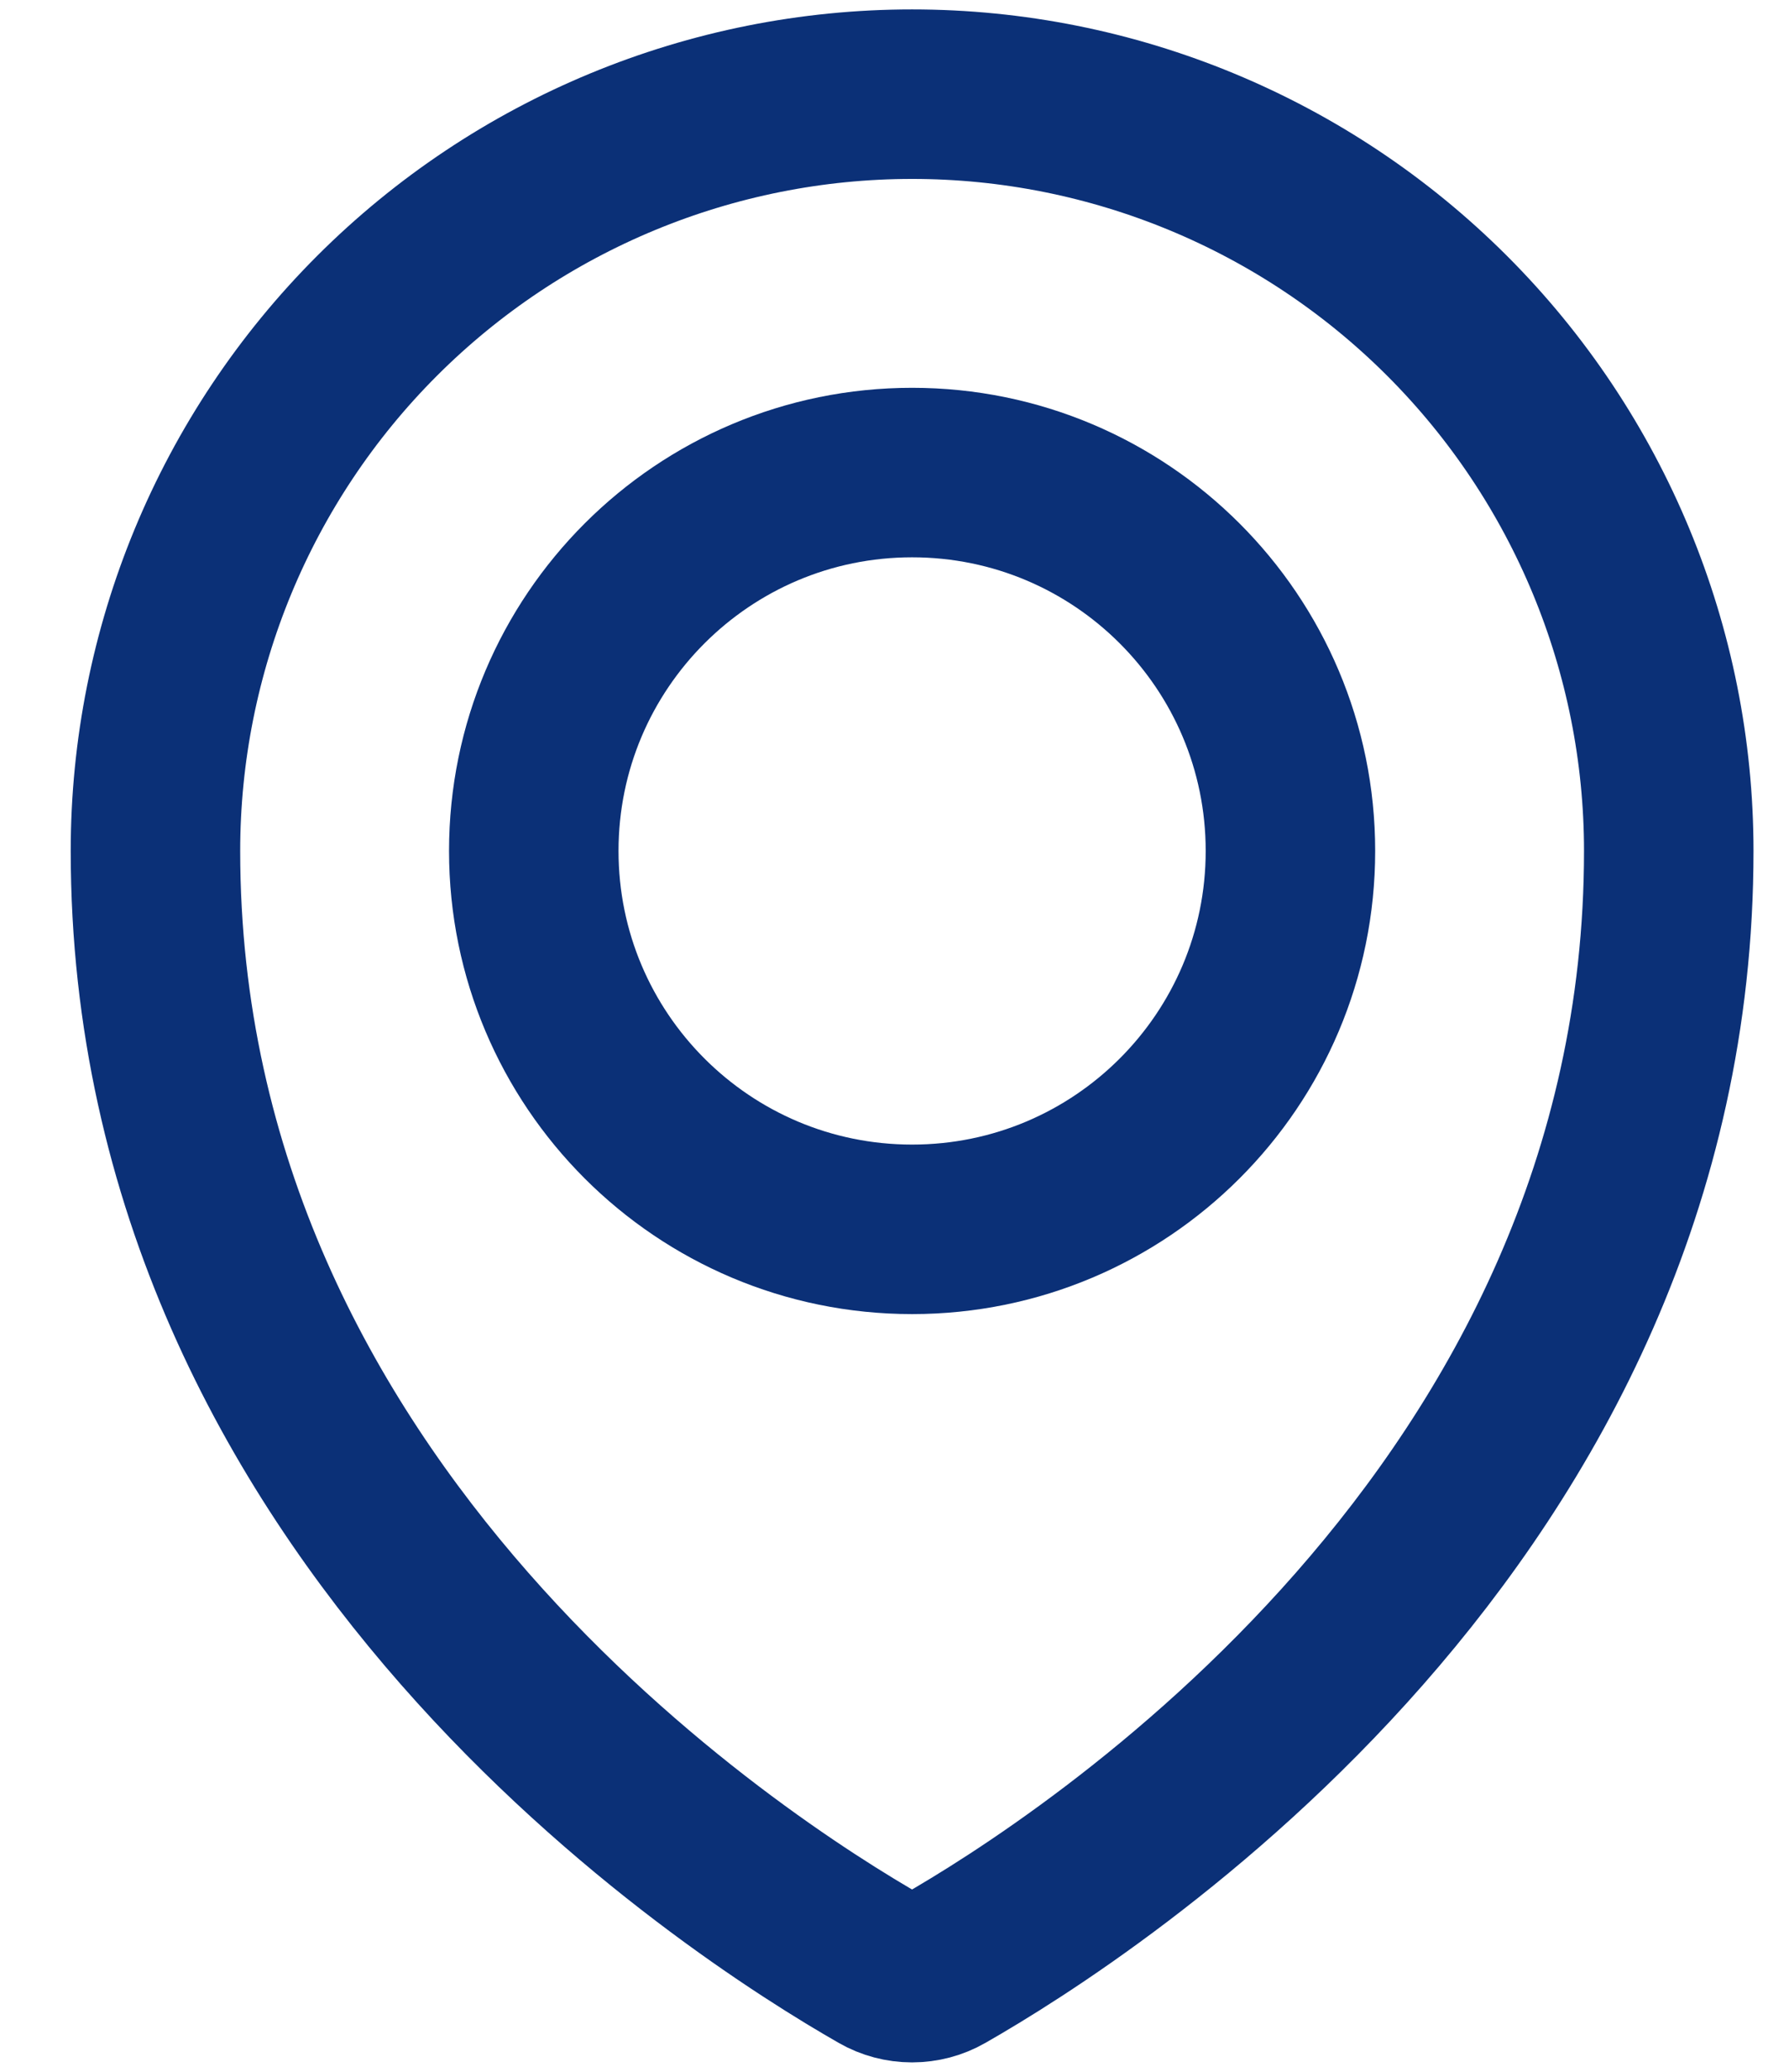 <svg width="19" height="22" viewBox="0 0 19 22" fill="none" xmlns="http://www.w3.org/2000/svg">
<path d="M9.687 13.054C11.906 13.054 13.705 11.255 13.705 9.036C13.705 6.817 11.906 5.018 9.687 5.018C7.468 5.018 5.669 6.817 5.669 9.036C5.669 11.255 7.468 13.054 9.687 13.054Z" stroke="#0b3077" stroke-width="1.8" stroke-linecap="round" stroke-linejoin="round"/>
<path d="M17.723 9.036C17.723 16.09 11.533 20.047 10.018 20.912C9.917 20.97 9.803 21 9.686 21C9.57 21 9.456 20.97 9.355 20.912C7.839 20.046 1.651 16.088 1.651 9.036C1.651 6.905 2.497 4.861 4.004 3.354C5.511 1.847 7.556 1 9.687 1C11.818 1 13.862 1.847 15.369 3.354C16.876 4.861 17.723 6.905 17.723 9.036Z" stroke="#0b3077" stroke-width="1.8" stroke-linecap="round" stroke-linejoin="round"/>
</svg>
